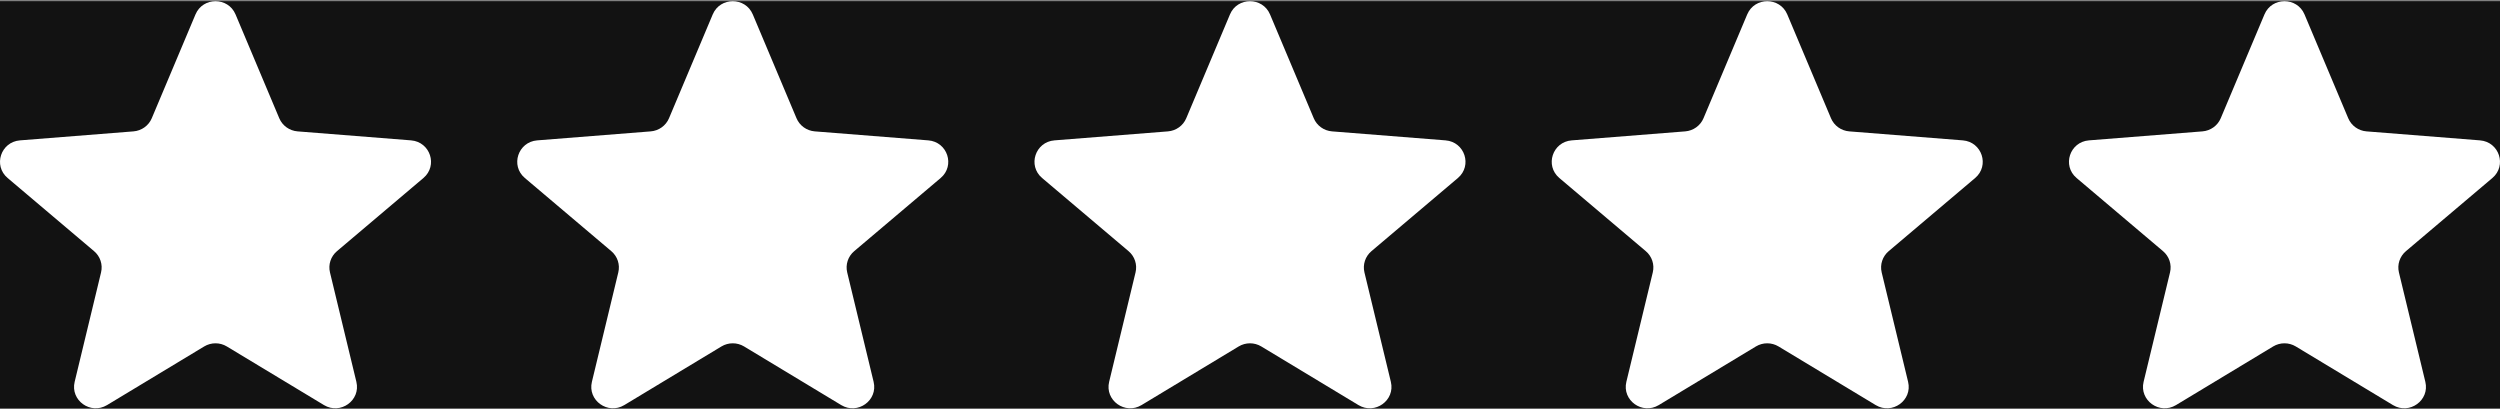 <svg width="116" height="19" viewBox="0 0 116 19" fill="none" xmlns="http://www.w3.org/2000/svg">
<rect x="0" y="0" width="116" height="19" fill="#808080" stroke="none"/>
<g clip-path="url(#clip0_1_312)">
<rect width="116" height="18.889" transform="translate(0 0.056)" fill="#121212"/>
<path d="M9.071 0.668C9.415 -0.148 10.585 -0.148 10.929 0.668L12.958 5.487C13.103 5.831 13.431 6.066 13.807 6.096L19.073 6.513C19.965 6.584 20.327 7.684 19.647 8.259L15.635 11.654C15.348 11.897 15.223 12.277 15.311 12.64L16.536 17.717C16.744 18.577 15.797 19.257 15.033 18.796L10.524 16.075C10.203 15.881 9.797 15.881 9.475 16.075L4.967 18.796C4.203 19.257 3.256 18.577 3.464 17.717L4.689 12.64C4.777 12.277 4.652 11.897 4.365 11.654L0.353 8.259C-0.327 7.684 0.035 6.584 0.927 6.513L6.193 6.096C6.569 6.066 6.897 5.831 7.042 5.487L9.071 0.668Z" fill="white"/>
<path d="M33.071 0.668C33.415 -0.148 34.585 -0.148 34.929 0.668L36.958 5.487C37.103 5.831 37.431 6.066 37.807 6.096L43.073 6.513C43.965 6.584 44.327 7.684 43.647 8.259L39.635 11.654C39.348 11.897 39.223 12.277 39.31 12.64L40.536 17.717C40.744 18.577 39.797 19.257 39.033 18.796L34.525 16.075C34.202 15.881 33.797 15.881 33.475 16.075L28.967 18.796C28.203 19.257 27.256 18.577 27.464 17.717L28.689 12.64C28.777 12.277 28.652 11.897 28.365 11.654L24.353 8.259C23.673 7.684 24.035 6.584 24.927 6.513L30.193 6.096C30.569 6.066 30.897 5.831 31.042 5.487L33.071 0.668Z" fill="white"/>
<path d="M57.071 0.668C57.414 -0.148 58.585 -0.148 58.929 0.668L60.958 5.487C61.103 5.831 61.43 6.066 61.806 6.096L67.073 6.513C67.965 6.584 68.326 7.684 67.647 8.259L63.635 11.654C63.348 11.897 63.223 12.277 63.31 12.64L64.536 17.717C64.744 18.577 63.797 19.257 63.033 18.796L58.524 16.075C58.202 15.881 57.797 15.881 57.475 16.075L52.967 18.796C52.203 19.257 51.256 18.577 51.464 17.717L52.689 12.64C52.777 12.277 52.652 11.897 52.365 11.654L48.353 8.259C47.673 7.684 48.035 6.584 48.927 6.513L54.193 6.096C54.569 6.066 54.897 5.831 55.042 5.487L57.071 0.668Z" fill="white"/>
<path d="M81.071 0.668C81.415 -0.148 82.585 -0.148 82.929 0.668L84.958 5.487C85.103 5.831 85.43 6.066 85.806 6.096L91.073 6.513C91.965 6.584 92.326 7.684 91.647 8.259L87.635 11.654C87.348 11.897 87.223 12.277 87.31 12.64L88.536 17.717C88.744 18.577 87.797 19.257 87.033 18.796L82.524 16.075C82.202 15.881 81.797 15.881 81.475 16.075L76.967 18.796C76.203 19.257 75.256 18.577 75.463 17.717L76.689 12.64C76.777 12.277 76.652 11.897 76.365 11.654L72.353 8.259C71.673 7.684 72.035 6.584 72.927 6.513L78.193 6.096C78.569 6.066 78.897 5.831 79.042 5.487L81.071 0.668Z" fill="white"/>
<path d="M105.071 0.668C105.414 -0.148 106.585 -0.148 106.929 0.668L108.958 5.487C109.103 5.831 109.43 6.066 109.806 6.096L115.072 6.513C115.965 6.584 116.326 7.684 115.647 8.259L111.635 11.654C111.348 11.897 111.223 12.277 111.31 12.64L112.536 17.717C112.744 18.577 111.797 19.257 111.033 18.796L106.524 16.075C106.202 15.881 105.797 15.881 105.475 16.075L100.967 18.796C100.203 19.257 99.256 18.577 99.463 17.717L100.689 12.64C100.777 12.277 100.652 11.897 100.365 11.654L96.353 8.259C95.673 7.684 96.035 6.584 96.927 6.513L102.193 6.096C102.569 6.066 102.897 5.831 103.042 5.487L105.071 0.668Z" fill="white"/>
</g>
<defs>
<clipPath id="clip0_1_312">
<rect width="116" height="18.889" fill="white" transform="translate(0 0.056)"/>
</clipPath>
</defs>
</svg>
